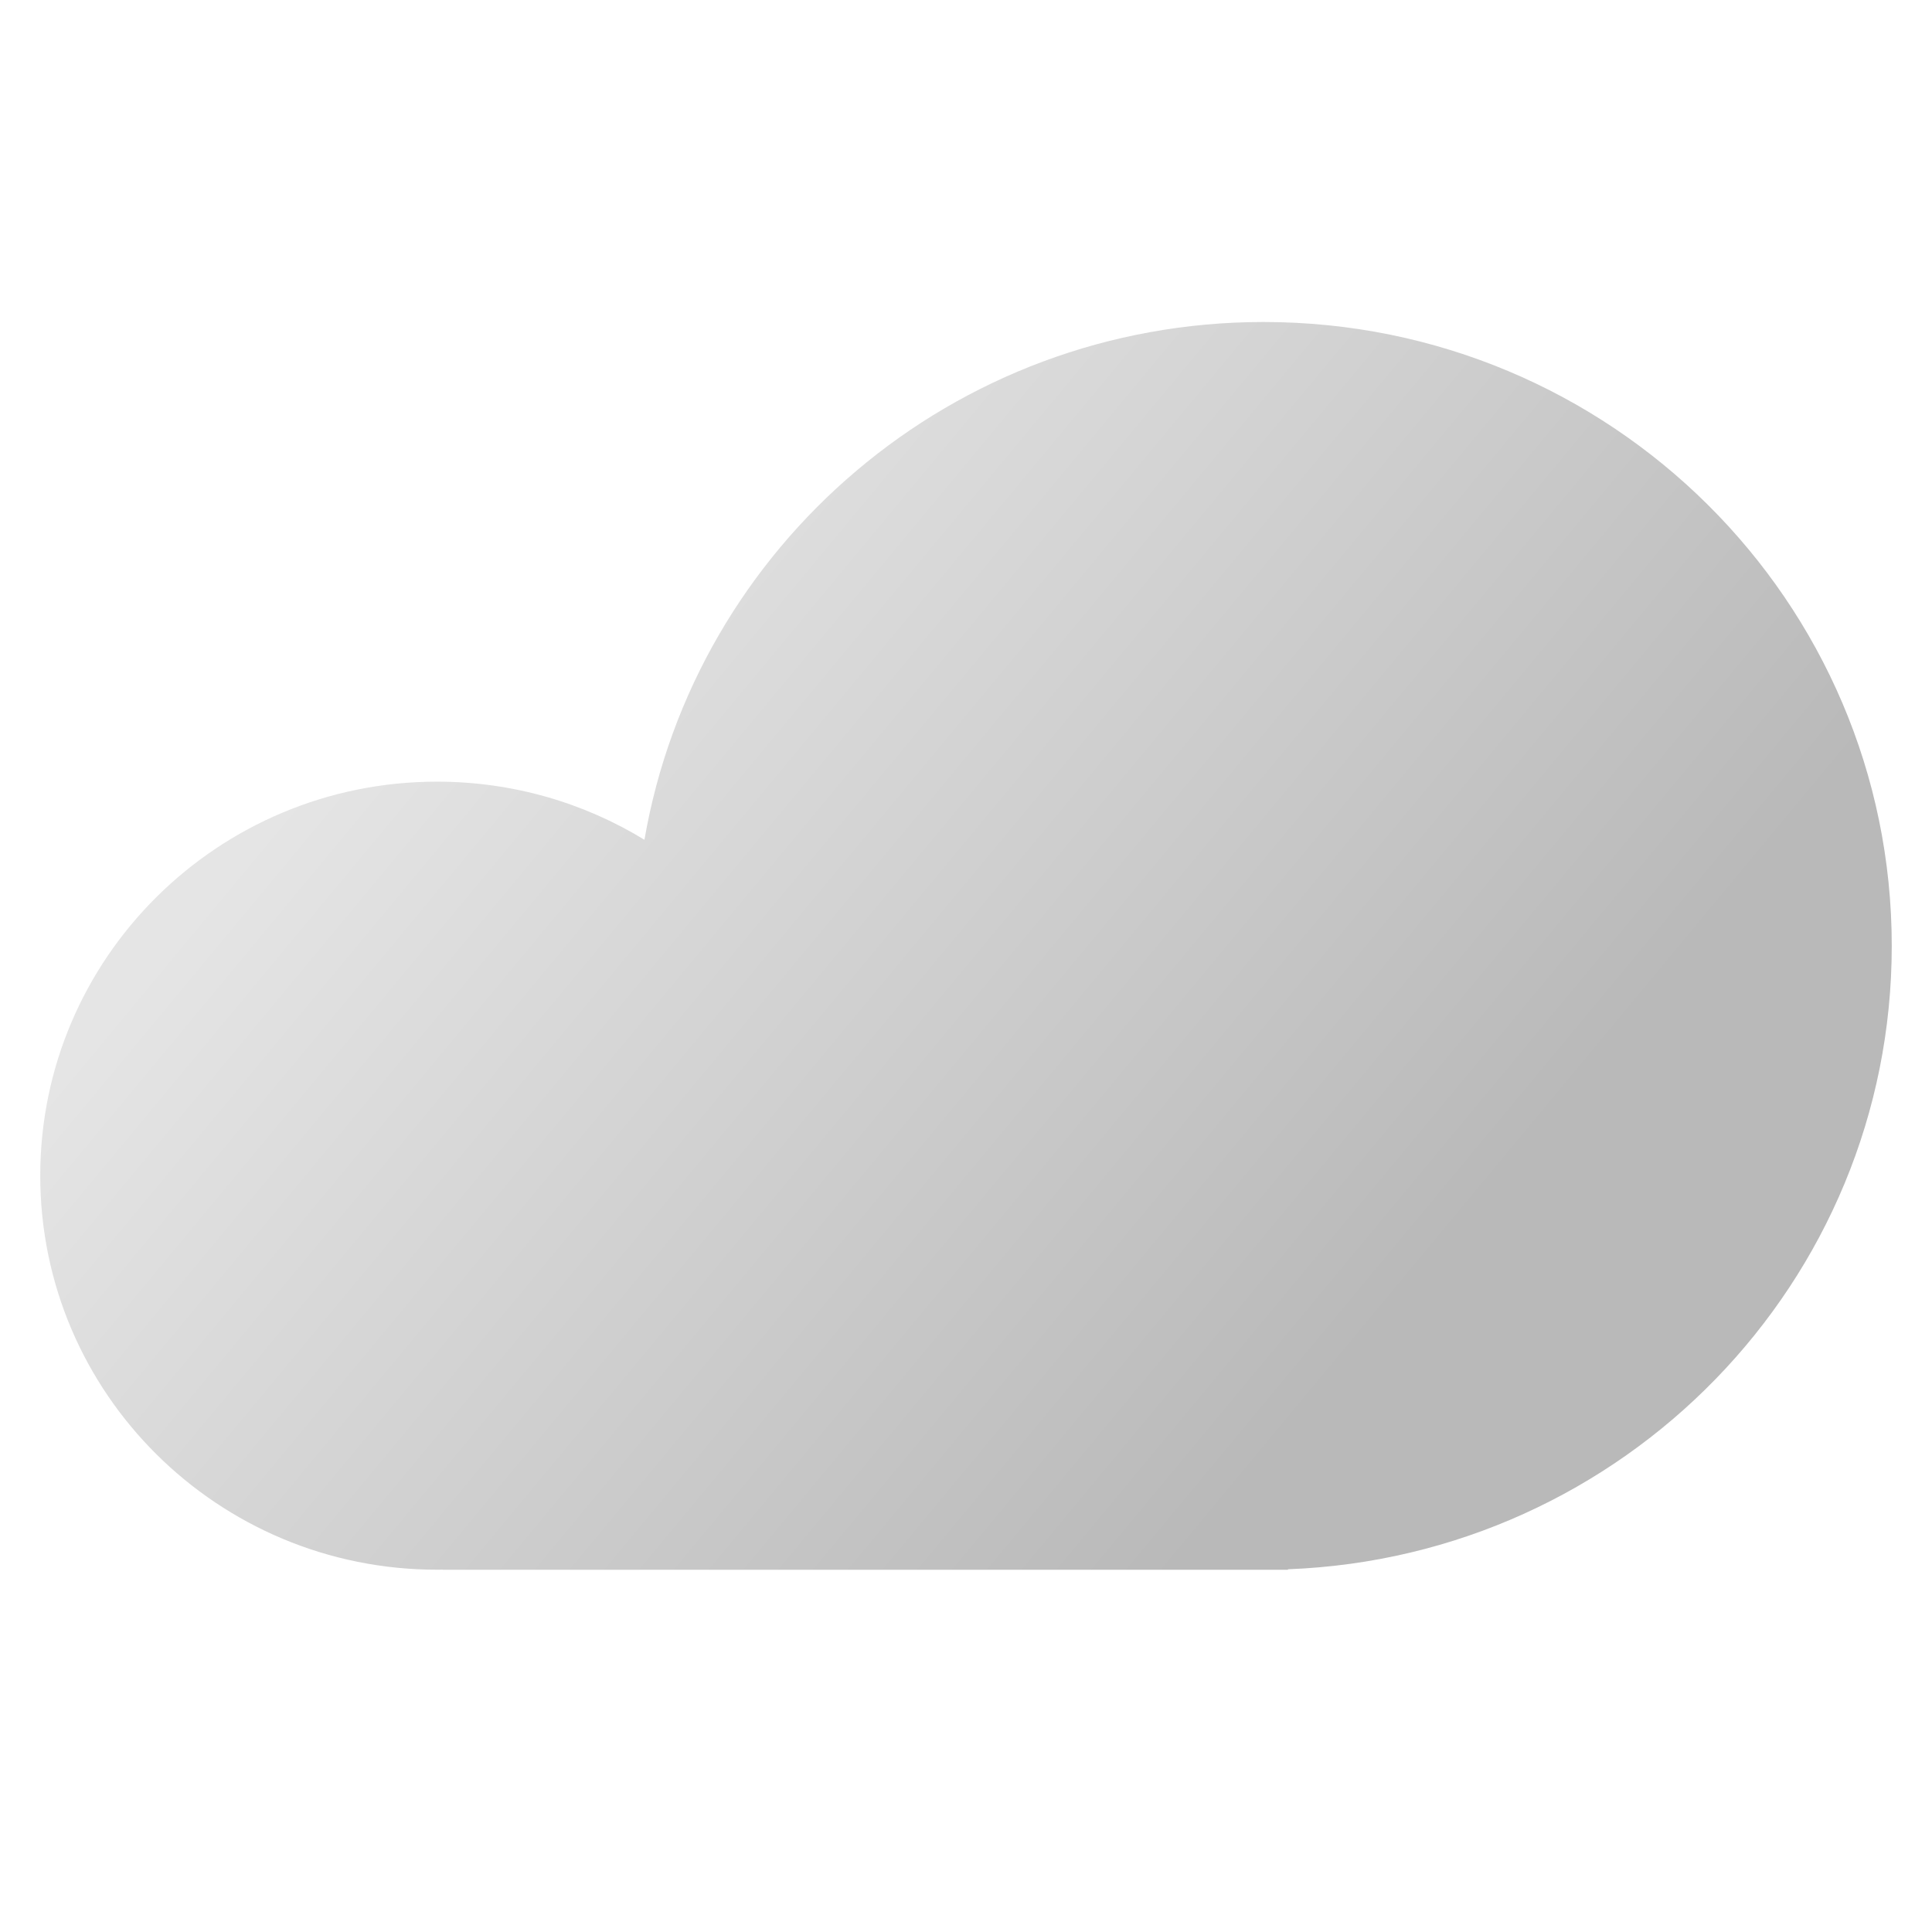 <svg xmlns="http://www.w3.org/2000/svg" fill="none" viewBox="0 0 48 48">
  <path fill="url(#a)" fill-opacity=".95" fill-rule="evenodd" d="M47 23.5c0 8.358-6.662 15.171-15 15.488V39H11v-.002l-.143.001C5.413 38.999 1 34.616 1 29.21c0-5.407 4.413-9.79 9.857-9.79 1.889 0 3.654.528 5.154 1.444C17.271 13.559 23.678 8 31.393 8 40.013 8 47 14.939 47 23.5Z" clip-rule="evenodd"/>
  <defs>
    <linearGradient id="a" x1="30.9" x2="8.558" y1="37.083" y2="18.527" gradientUnits="userSpaceOnUse">
      <stop stop-color="#B5B5B5"/>
      <stop offset="1" stop-color="#E3E3E3"/>
    </linearGradient>
  </defs>
</svg>